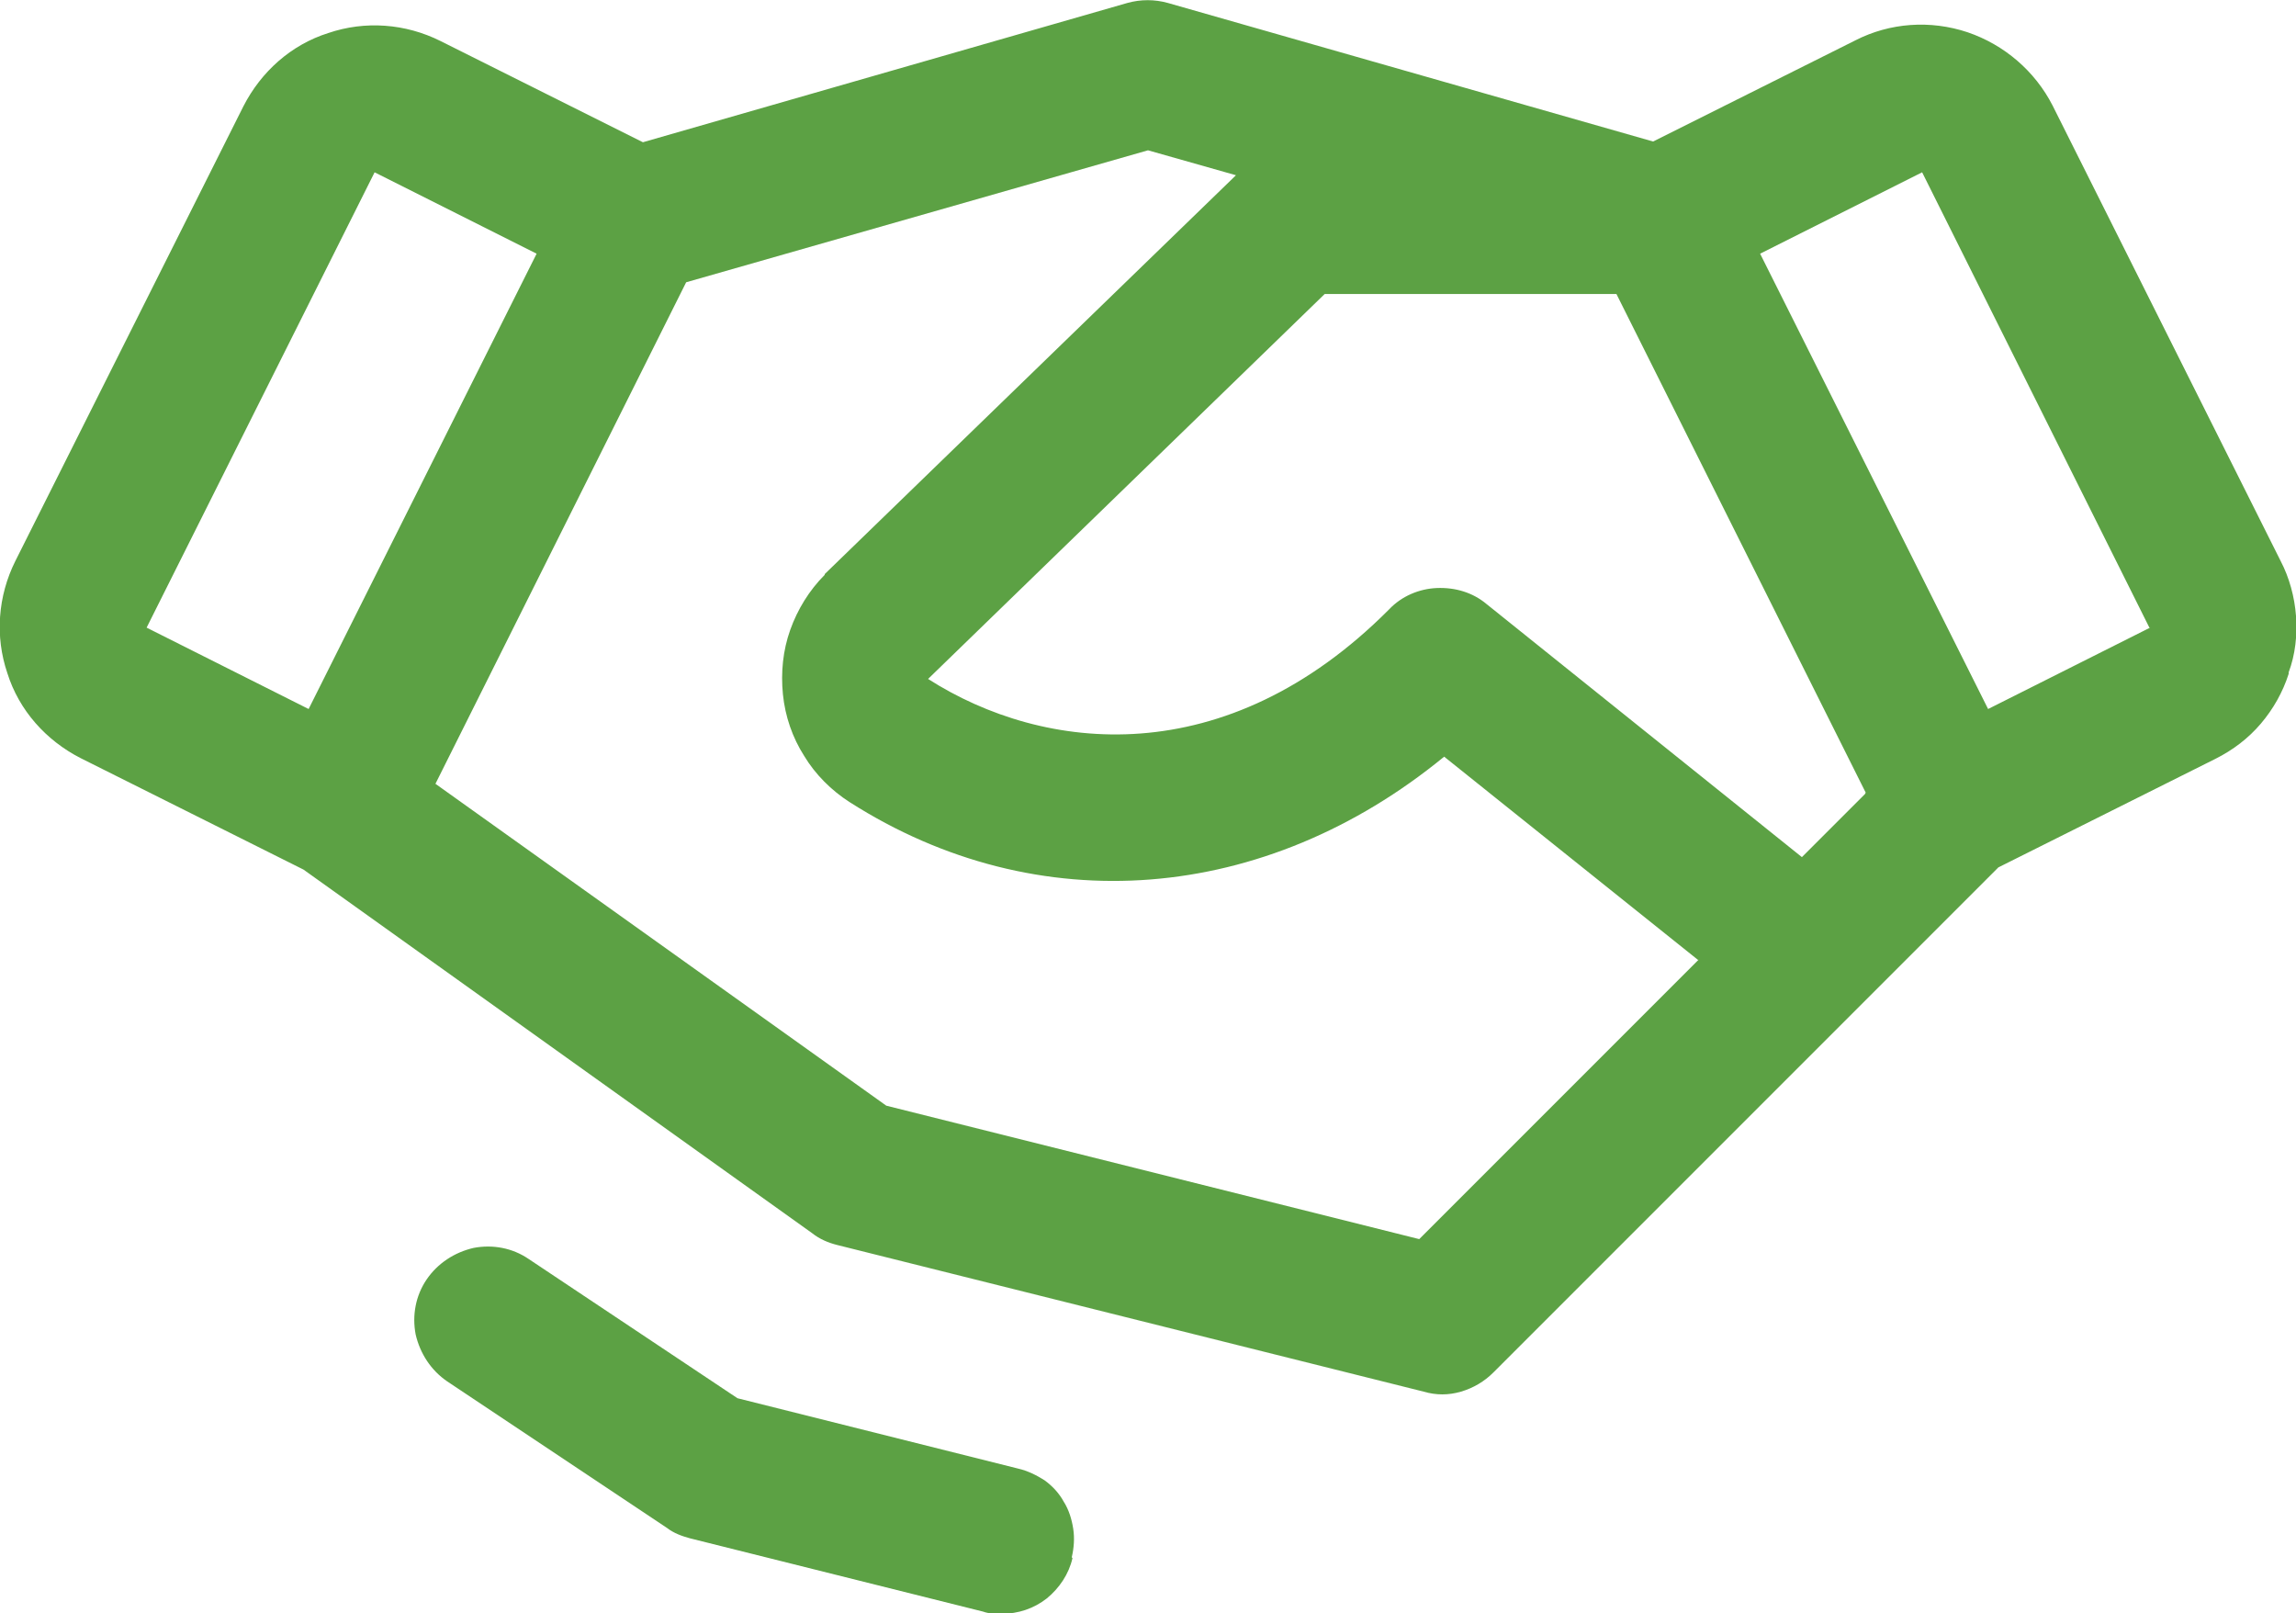 <?xml version="1.0" encoding="UTF-8"?>
<svg id="Layer_2" data-name="Layer 2" xmlns="http://www.w3.org/2000/svg" viewBox="0 0 31.32 22">
  <defs>
    <style>
      .cls-1 {
        fill: #5ca144;
        stroke-width: 0px;
      }
    </style>
  </defs>
  <g id="Layer_1-2" data-name="Layer 1">
    <path class="cls-1" d="m14.63,21.25c-.05.22-.18.41-.35.55-.18.14-.39.21-.62.21-.08,0-.17,0-.25-.03l-4-1c-.11-.03-.22-.07-.31-.14l-3-2c-.22-.15-.37-.38-.43-.64-.05-.26,0-.53.15-.75.15-.22.38-.37.64-.43.26-.05.53,0,.75.15l2.85,1.9,3.83.96c.13.03.25.09.36.16.11.08.2.18.26.29.07.11.11.24.13.37.02.13.01.26-.02.39Zm16.59-12.06c-.08.25-.21.48-.38.68-.17.2-.38.36-.62.48l-2.96,1.48-6.89,6.89c-.12.12-.27.21-.44.26-.17.05-.34.05-.51,0l-8-2c-.12-.03-.24-.08-.34-.16l-6.94-4.96-3.04-1.52c-.47-.24-.84-.65-1-1.16-.17-.5-.13-1.05.11-1.53L3.32,1.45c.24-.47.65-.84,1.16-1,.5-.17,1.05-.13,1.53.11l2.76,1.38L15.38.04c.18-.05.37-.05.55,0l6.62,1.89,2.76-1.38c.47-.24,1.02-.28,1.53-.11.5.17.92.53,1.16,1l3.11,6.21c.12.23.19.49.21.75.02.26-.01.53-.1.77Zm-5.77,1.62l-3.4-6.8h-3.98l-5.41,5.25c1.58,1.01,4.06,1.29,6.29-.95.17-.18.41-.28.65-.29.25-.01.49.06.68.22l4.3,3.45.86-.86ZM2,8.56l2.21,1.11,3.11-6.21-2.21-1.11-3.11,6.21Zm21.16,4.53l-3.46-2.77c-2.44,2-5.54,2.26-8.11.62-.25-.16-.47-.38-.62-.63-.16-.25-.26-.54-.29-.84-.03-.3,0-.6.1-.88.1-.28.26-.54.47-.75,0,0,0,0,0-.01l5.61-5.44-1.2-.34-6.3,1.8-3.42,6.84,6.15,4.39,7.27,1.82,3.81-3.81Zm6.16-4.53l-3.1-6.21-2.21,1.11,3.11,6.21,2.21-1.11Z"/>
  </g>
</svg>